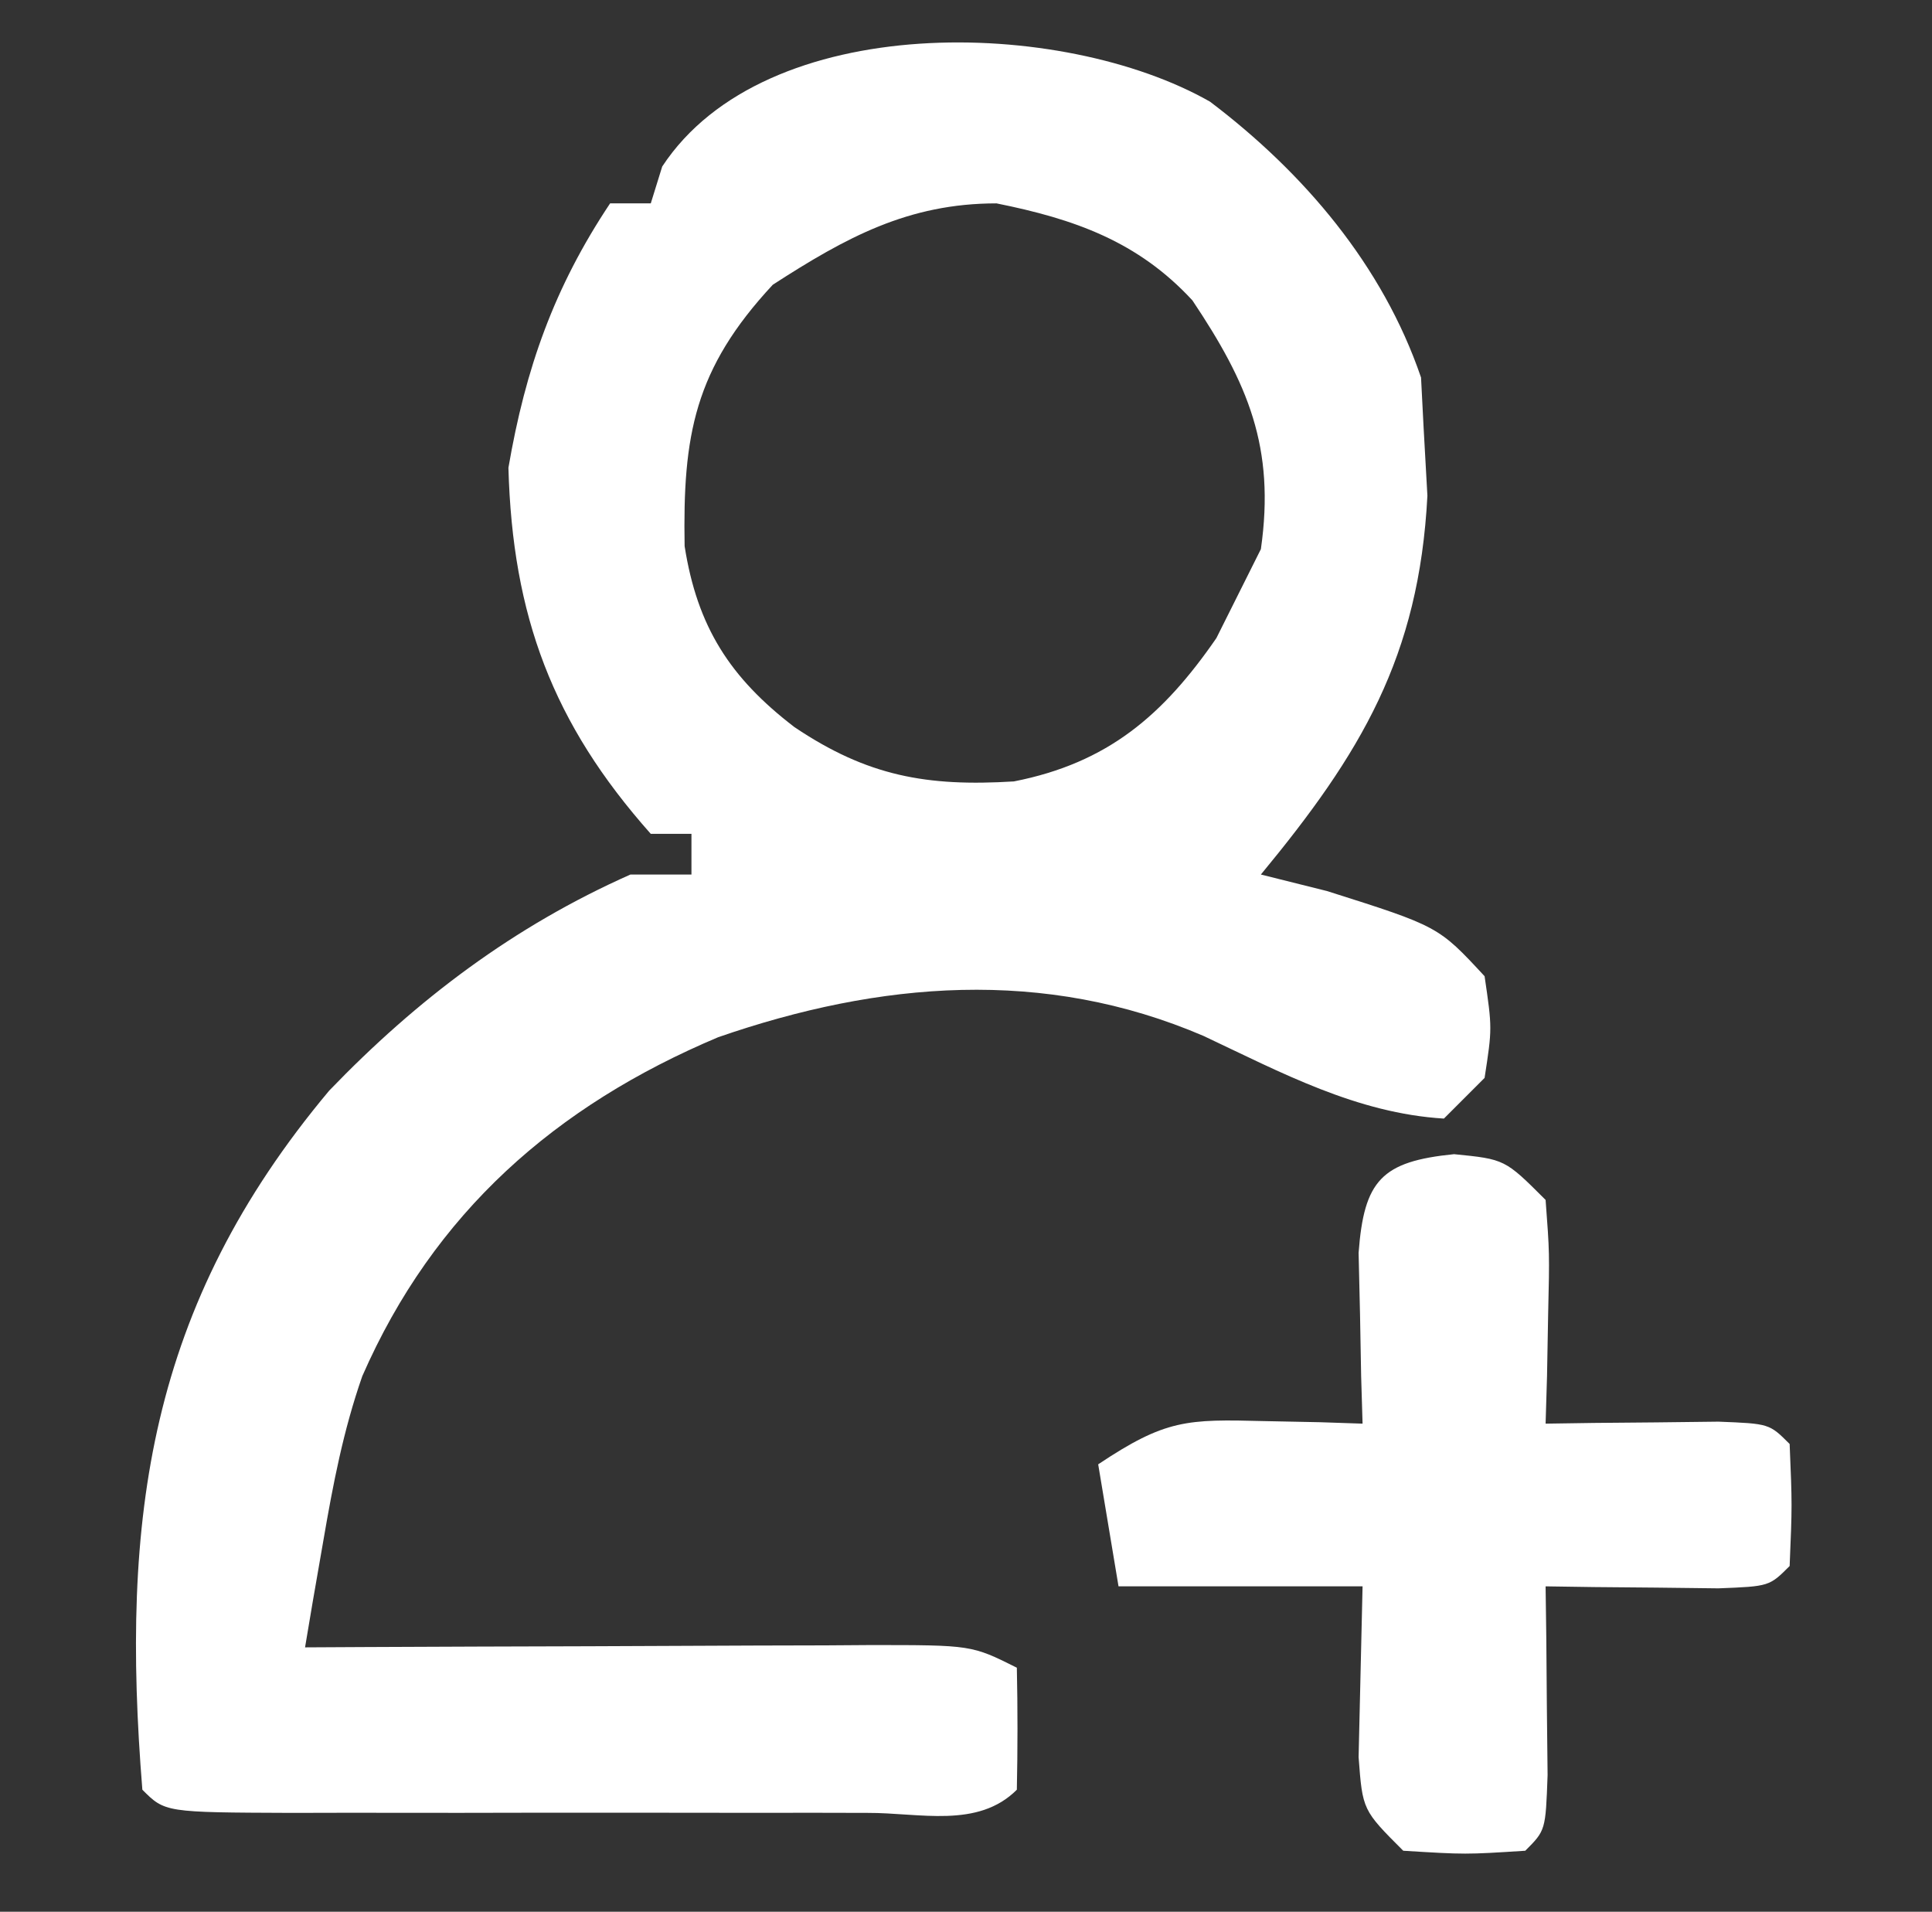 <svg xmlns="http://www.w3.org/2000/svg" width="95" height="94"><rect width="100%" height="100%" fill="#333333" stroke="none"/><path d="M0 0 C4.617 3.495 8.493 8.05 10.375 13.562 C10.416 14.367 10.457 15.171 10.5 16 C10.562 17.114 10.624 18.227 10.688 19.375 C10.278 27.298 7.415 32.05 2.5 38 C3.572 38.268 4.645 38.536 5.75 38.812 C11.229 40.548 11.229 40.548 13.5 43 C13.875 45.562 13.875 45.562 13.5 48 C12.51 48.99 12.51 48.99 11.5 50 C7.217 49.74 3.507 47.74 -0.316 45.938 C-8.161 42.569 -16.248 43.249 -24.188 46 C-32.186 49.372 -38.168 54.626 -41.686 62.665 C-42.621 65.347 -43.122 67.964 -43.602 70.762 C-43.773 71.745 -43.943 72.728 -44.12 73.741 C-44.308 74.859 -44.308 74.859 -44.5 76 C-43.511 75.995 -42.522 75.99 -41.502 75.984 C-37.839 75.966 -34.175 75.955 -30.511 75.945 C-28.924 75.94 -27.337 75.933 -25.75 75.925 C-23.471 75.912 -21.193 75.907 -18.914 75.902 C-17.847 75.895 -17.847 75.895 -16.758 75.887 C-11.728 75.886 -11.728 75.886 -9.5 77 C-9.457 79 -9.459 81 -9.5 83 C-11.423 84.923 -14.281 84.129 -16.839 84.139 C-17.727 84.137 -18.616 84.135 -19.531 84.133 C-20.438 84.134 -21.344 84.135 -22.277 84.136 C-24.198 84.136 -26.118 84.135 -28.038 84.13 C-30.987 84.125 -33.937 84.13 -36.887 84.137 C-38.747 84.136 -40.608 84.135 -42.469 84.133 C-43.802 84.136 -43.802 84.136 -45.161 84.139 C-51.385 84.115 -51.385 84.115 -52.5 83 C-53.576 69.644 -52.207 59.238 -43.312 48.625 C-38.983 44.128 -34.225 40.542 -28.5 38 C-27.51 38 -26.52 38 -25.5 38 C-25.5 37.34 -25.5 36.68 -25.5 36 C-26.16 36 -26.82 36 -27.5 36 C-32.321 30.577 -34.301 25.283 -34.5 18 C-33.661 13.111 -32.251 9.127 -29.5 5 C-28.84 5 -28.18 5 -27.5 5 C-27.314 4.402 -27.129 3.804 -26.938 3.188 C-21.865 -4.531 -7.249 -4.134 0 0 Z M-21.5 9 C-25.361 13.15 -25.931 16.408 -25.836 21.852 C-25.215 25.821 -23.604 28.325 -20.438 30.75 C-16.851 33.163 -13.928 33.685 -9.645 33.422 C-5.019 32.512 -2.305 30.166 0.312 26.375 C0.704 25.591 1.096 24.808 1.5 24 C1.83 23.34 2.16 22.68 2.5 22 C3.215 16.994 1.859 13.843 -0.867 9.77 C-3.547 6.865 -6.682 5.767 -10.5 5 C-14.837 5 -17.893 6.67 -21.5 9 Z " fill="#FFFFFF" transform="translate(59.5,5)"></path><path d="M0 0 C2.5 0.25 2.5 0.25 4.5 2.25 C4.695 4.852 4.695 4.852 4.625 7.875 C4.607 8.878 4.589 9.881 4.57 10.914 C4.547 11.685 4.524 12.456 4.5 13.25 C5.282 13.238 6.065 13.227 6.871 13.215 C7.883 13.206 8.895 13.197 9.938 13.188 C10.947 13.176 11.956 13.164 12.996 13.152 C15.5 13.25 15.5 13.25 16.5 14.25 C16.625 17.25 16.625 17.25 16.5 20.25 C15.5 21.25 15.5 21.25 12.996 21.348 C11.987 21.336 10.977 21.324 9.938 21.312 C8.926 21.303 7.914 21.294 6.871 21.285 C5.697 21.268 5.697 21.268 4.5 21.25 C4.512 22.105 4.523 22.959 4.535 23.84 C4.544 24.945 4.553 26.049 4.562 27.188 C4.574 28.29 4.586 29.392 4.598 30.527 C4.5 33.25 4.5 33.25 3.5 34.25 C0.562 34.438 0.562 34.438 -2.5 34.25 C-4.5 32.25 -4.5 32.25 -4.695 29.648 C-4.63 26.849 -4.565 24.049 -4.5 21.25 C-8.46 21.25 -12.42 21.25 -16.5 21.25 C-16.83 19.27 -17.16 17.29 -17.5 15.25 C-14.186 13.041 -13.155 13.025 -9.312 13.125 C-8.411 13.143 -7.51 13.161 -6.582 13.18 C-5.895 13.203 -5.208 13.226 -4.5 13.25 C-4.523 12.479 -4.546 11.708 -4.57 10.914 C-4.588 9.911 -4.606 8.908 -4.625 7.875 C-4.648 6.877 -4.671 5.88 -4.695 4.852 C-4.428 1.287 -3.567 0.357 0 0 Z " fill="#FFFFFF" transform="translate(71.5,56.75)"></path></svg>